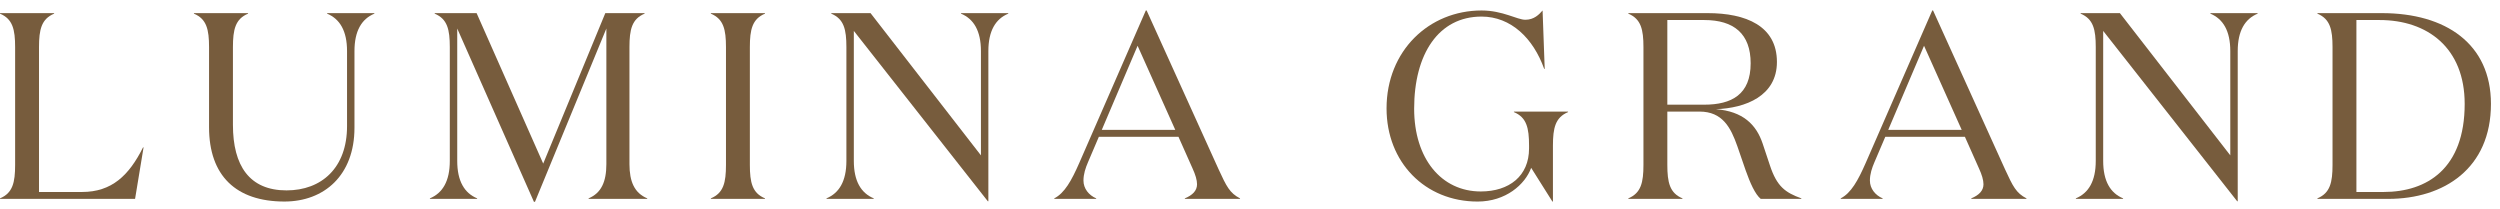 <svg xmlns="http://www.w3.org/2000/svg" width="179" height="15" viewBox="0 0 179 15" fill="none"><path d="M165.926 14.24V14.202C166.838 13.822 167.009 13.062 167.009 11.808V3.372C167.009 2.118 166.838 1.358 165.926 0.978V0.94H170.543C175.122 0.94 178.352 3.144 178.352 7.438C178.352 12.055 174.989 14.24 170.999 14.24H165.926ZM168.719 13.746H170.657C173.792 13.746 176.471 12.055 176.471 7.438C176.471 3.429 173.811 1.434 170.372 1.434H168.719V13.746Z" fill="#775C3D"></path><path d="M161.646 0.978C160.734 1.358 160.221 2.213 160.221 3.657V14.411H160.183L150.588 2.213V11.523C150.588 12.967 151.101 13.822 152.013 14.202V14.24H148.631V14.202C149.543 13.822 150.056 12.967 150.056 11.523V3.372C150.056 2.118 149.885 1.358 148.973 0.978V0.94H151.785L159.689 11.124V3.657C159.689 2.213 159.176 1.358 158.264 0.978V0.94H161.646V0.978Z" fill="#775C3D"></path><path d="M137.761 3.277L135.196 9.3H140.459L137.761 3.277ZM134.797 14.203V14.241H131.795V14.203C132.536 13.822 133.03 12.93 133.581 11.675L138.35 0.75H138.407L143.556 12.113C144.126 13.348 144.354 13.822 145.095 14.203V14.241H141.143V14.203C141.694 13.975 142.017 13.652 142.017 13.195C142.017 12.892 141.903 12.511 141.694 12.056L140.687 9.794H134.987L134.208 11.618C134.037 12.018 133.885 12.454 133.885 12.93C133.885 13.499 134.265 13.975 134.797 14.203Z" fill="#775C3D"></path><path d="M119.381 1.434V7.495H122.022C123.979 7.495 125.347 6.773 125.347 4.531C125.347 2.422 124.15 1.434 122.022 1.434H119.381ZM116.588 0.94H122.269C125.005 0.94 127.228 1.852 127.228 4.436C127.228 6.868 124.986 7.742 122.858 7.818C124.796 7.97 125.746 8.92 126.202 10.269L126.734 11.865C127.228 13.347 127.817 13.784 128.976 14.202V14.24H126.069C125.67 13.917 125.309 13.1 124.986 12.188L124.397 10.478C123.922 9.129 123.333 7.989 121.68 7.989H119.381V11.808C119.381 13.062 119.552 13.822 120.464 14.202V14.24H116.588V14.202C117.5 13.822 117.671 13.062 117.671 11.808V3.372C117.671 2.118 117.5 1.358 116.588 0.978V0.94Z" fill="#775C3D"></path><path d="M106.079 1.187C103.001 1.187 101.253 3.866 101.253 7.78C101.253 11.371 103.21 13.709 106.022 13.709C108.055 13.709 109.48 12.607 109.48 10.63V10.421C109.48 9.167 109.309 8.407 108.397 8.027V7.989H112.273V8.027C111.361 8.407 111.19 9.167 111.19 10.421V14.431H111.152L109.632 12.018C109.195 13.214 107.808 14.431 105.794 14.431C102.032 14.431 99.277 11.618 99.277 7.761C99.277 3.638 102.317 0.75 106.079 0.75C107.599 0.75 108.625 1.415 109.214 1.415C109.841 1.415 110.202 1.035 110.449 0.75L110.601 4.93H110.563C109.784 2.745 108.188 1.187 106.079 1.187Z" fill="#775C3D"></path><path d="M81.452 3.277L78.887 9.3H84.15L81.452 3.277ZM78.488 14.203V14.241H75.486V14.203C76.227 13.822 76.721 12.93 77.272 11.675L82.041 0.75H82.098L87.247 12.113C87.817 13.348 88.045 13.822 88.786 14.203V14.241H84.834V14.203C85.385 13.975 85.708 13.652 85.708 13.195C85.708 12.892 85.594 12.511 85.385 12.056L84.378 9.794H78.678L77.899 11.618C77.728 12.018 77.576 12.454 77.576 12.93C77.576 13.499 77.956 13.975 78.488 14.203Z" fill="#775C3D"></path><path d="M72.192 0.978C71.28 1.358 70.767 2.213 70.767 3.657V14.411H70.729L61.134 2.213V11.523C61.134 12.967 61.647 13.822 62.559 14.202V14.24H59.177V14.202C60.089 13.822 60.602 12.967 60.602 11.523V3.372C60.602 2.118 60.431 1.358 59.519 0.978V0.94H62.331L70.235 11.124V3.657C70.235 2.213 69.722 1.358 68.81 0.978V0.94H72.192V0.978Z" fill="#775C3D"></path><path d="M53.69 11.808C53.69 13.062 53.861 13.822 54.773 14.202V14.24H50.897V14.202C51.809 13.822 51.98 13.062 51.98 11.808V3.372C51.98 2.118 51.809 1.358 50.897 0.978V0.94H54.773V0.978C53.861 1.358 53.69 2.118 53.69 3.372V11.808Z" fill="#775C3D"></path><path d="M32.738 11.523C32.738 12.967 33.251 13.822 34.163 14.202V14.24H30.781V14.202C31.693 13.822 32.206 12.967 32.206 11.523V3.372C32.206 2.118 32.035 1.358 31.123 0.978V0.94H34.125L38.894 11.713L43.34 0.94H46.152V0.978C45.24 1.358 45.069 2.118 45.069 3.372V11.751C45.069 13.005 45.43 13.822 46.342 14.202V14.24H42.143V14.202C43.055 13.822 43.416 13.005 43.416 11.751V2.042L38.305 14.449H38.229L32.738 2.042V11.523Z" fill="#775C3D"></path><path d="M25.38 3.657V9.148C25.38 12.549 23.214 14.43 20.364 14.43C16.906 14.43 14.968 12.587 14.968 9.11V3.372C14.968 2.118 14.797 1.358 13.885 0.978V0.94H17.761V0.978C16.849 1.358 16.678 2.118 16.678 3.372V8.939C16.678 11.865 17.856 13.632 20.516 13.632C23.024 13.632 24.848 12.017 24.848 9.034V3.657C24.848 2.213 24.335 1.358 23.423 0.978V0.94H26.805V0.978C25.893 1.358 25.38 2.213 25.38 3.657Z" fill="#775C3D"></path><path d="M0 0.94H3.876V0.978C2.964 1.358 2.793 2.118 2.793 3.372V13.746H5.871C7.999 13.746 9.234 12.568 10.241 10.554H10.279L9.671 14.24H0V14.202C0.912 13.822 1.083 13.062 1.083 11.808V3.372C1.083 2.118 0.912 1.358 0 0.978V0.94Z" fill="#775C3D"></path></svg>